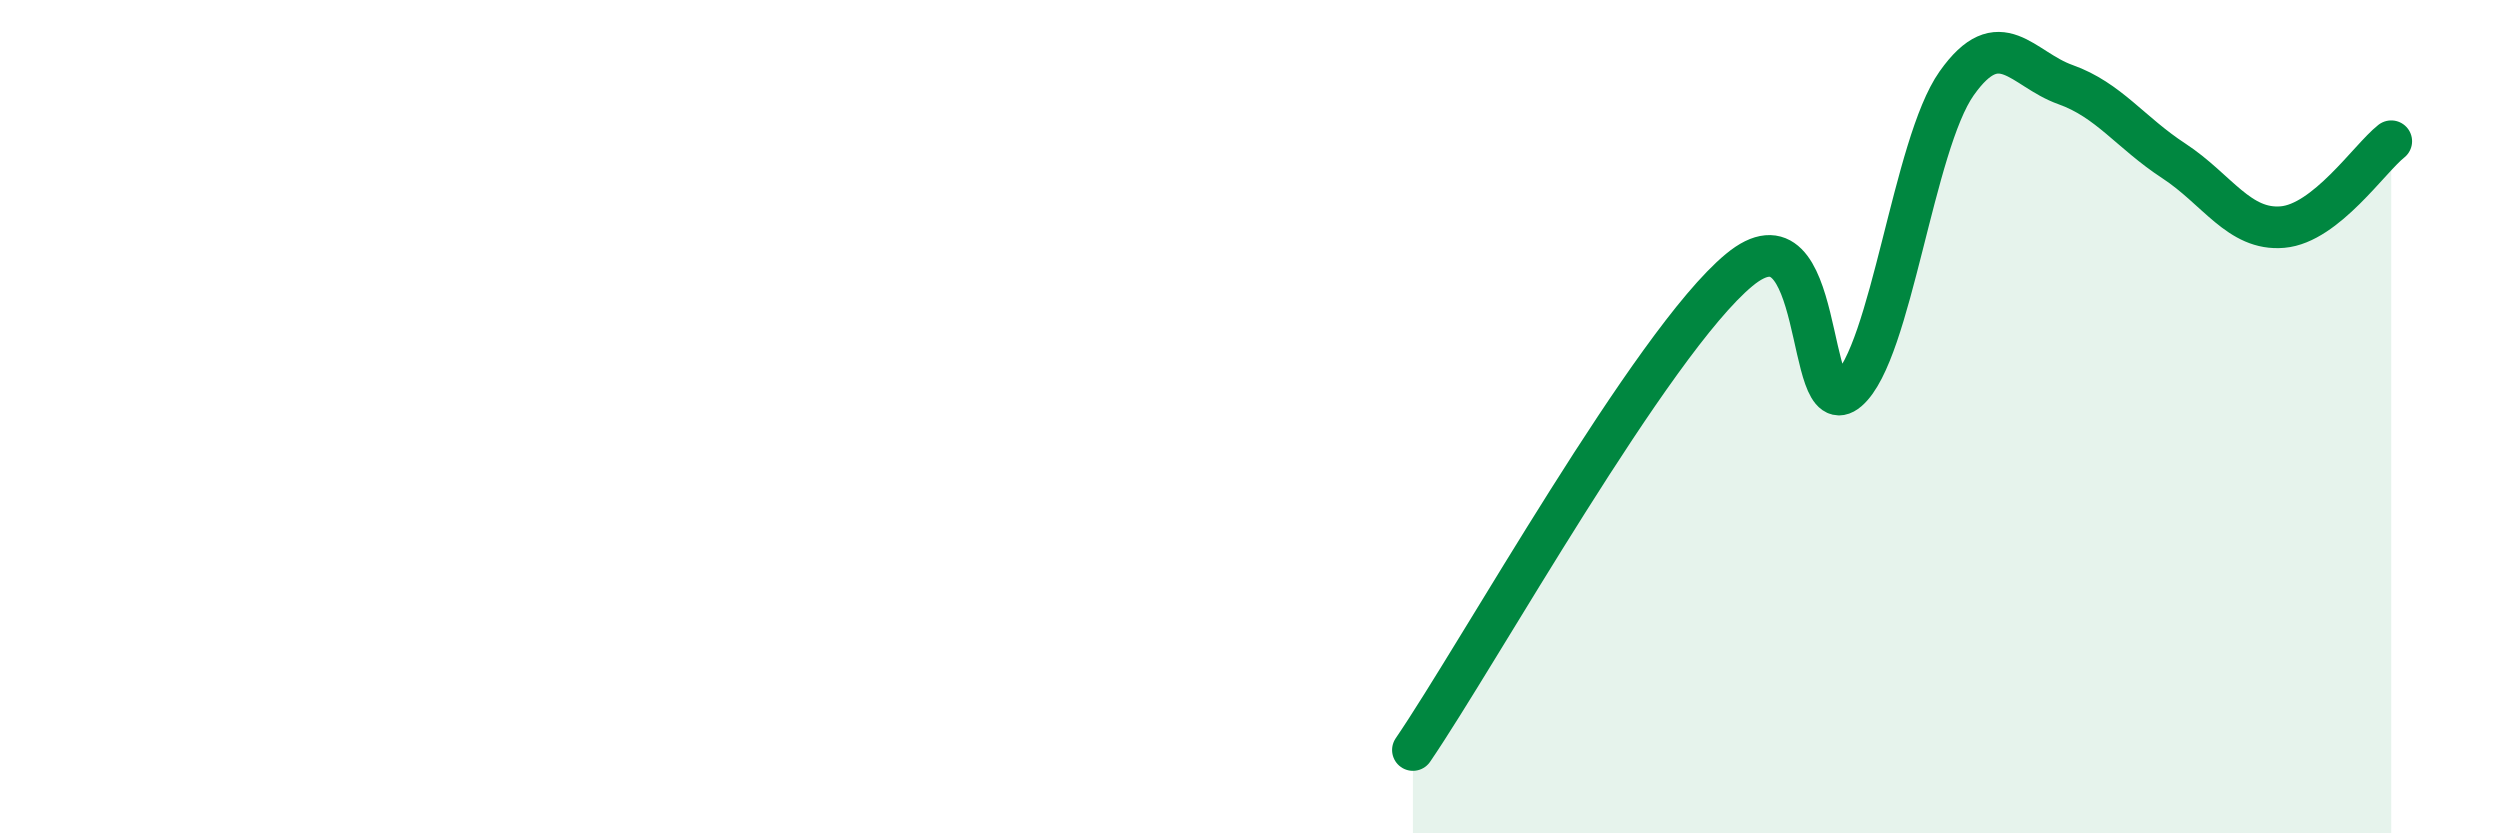 
    <svg width="60" height="20" viewBox="0 0 60 20" xmlns="http://www.w3.org/2000/svg">
      <path
        d="M 33.91,18 C 35.48,15.7 39.65,8.21 41.74,6.48 C 43.83,4.75 43.31,10.27 44.35,9.37 C 45.39,8.47 45.92,3.47 46.96,2 C 48,0.53 48.53,1.66 49.57,2.03 C 50.61,2.4 51.13,3.18 52.17,3.86 C 53.21,4.54 53.74,5.54 54.78,5.45 C 55.82,5.36 56.87,3.8 57.39,3.39L57.39 20L33.91 20Z"
        fill="#008740"
        opacity="0.1"
        stroke-linecap="round"
        stroke-linejoin="round"
      />
      <path
        d="M 33.91,18 C 35.48,15.7 39.65,8.21 41.74,6.48 C 43.83,4.75 43.31,10.27 44.35,9.37 C 45.39,8.47 45.92,3.47 46.96,2 C 48,0.53 48.53,1.66 49.57,2.03 C 50.61,2.4 51.13,3.18 52.17,3.86 C 53.21,4.54 53.74,5.54 54.78,5.45 C 55.82,5.36 56.87,3.8 57.39,3.39"
        stroke="#008740"
        stroke-width="1"
        fill="none"
        stroke-linecap="round"
        stroke-linejoin="round"
      />
    </svg>
  